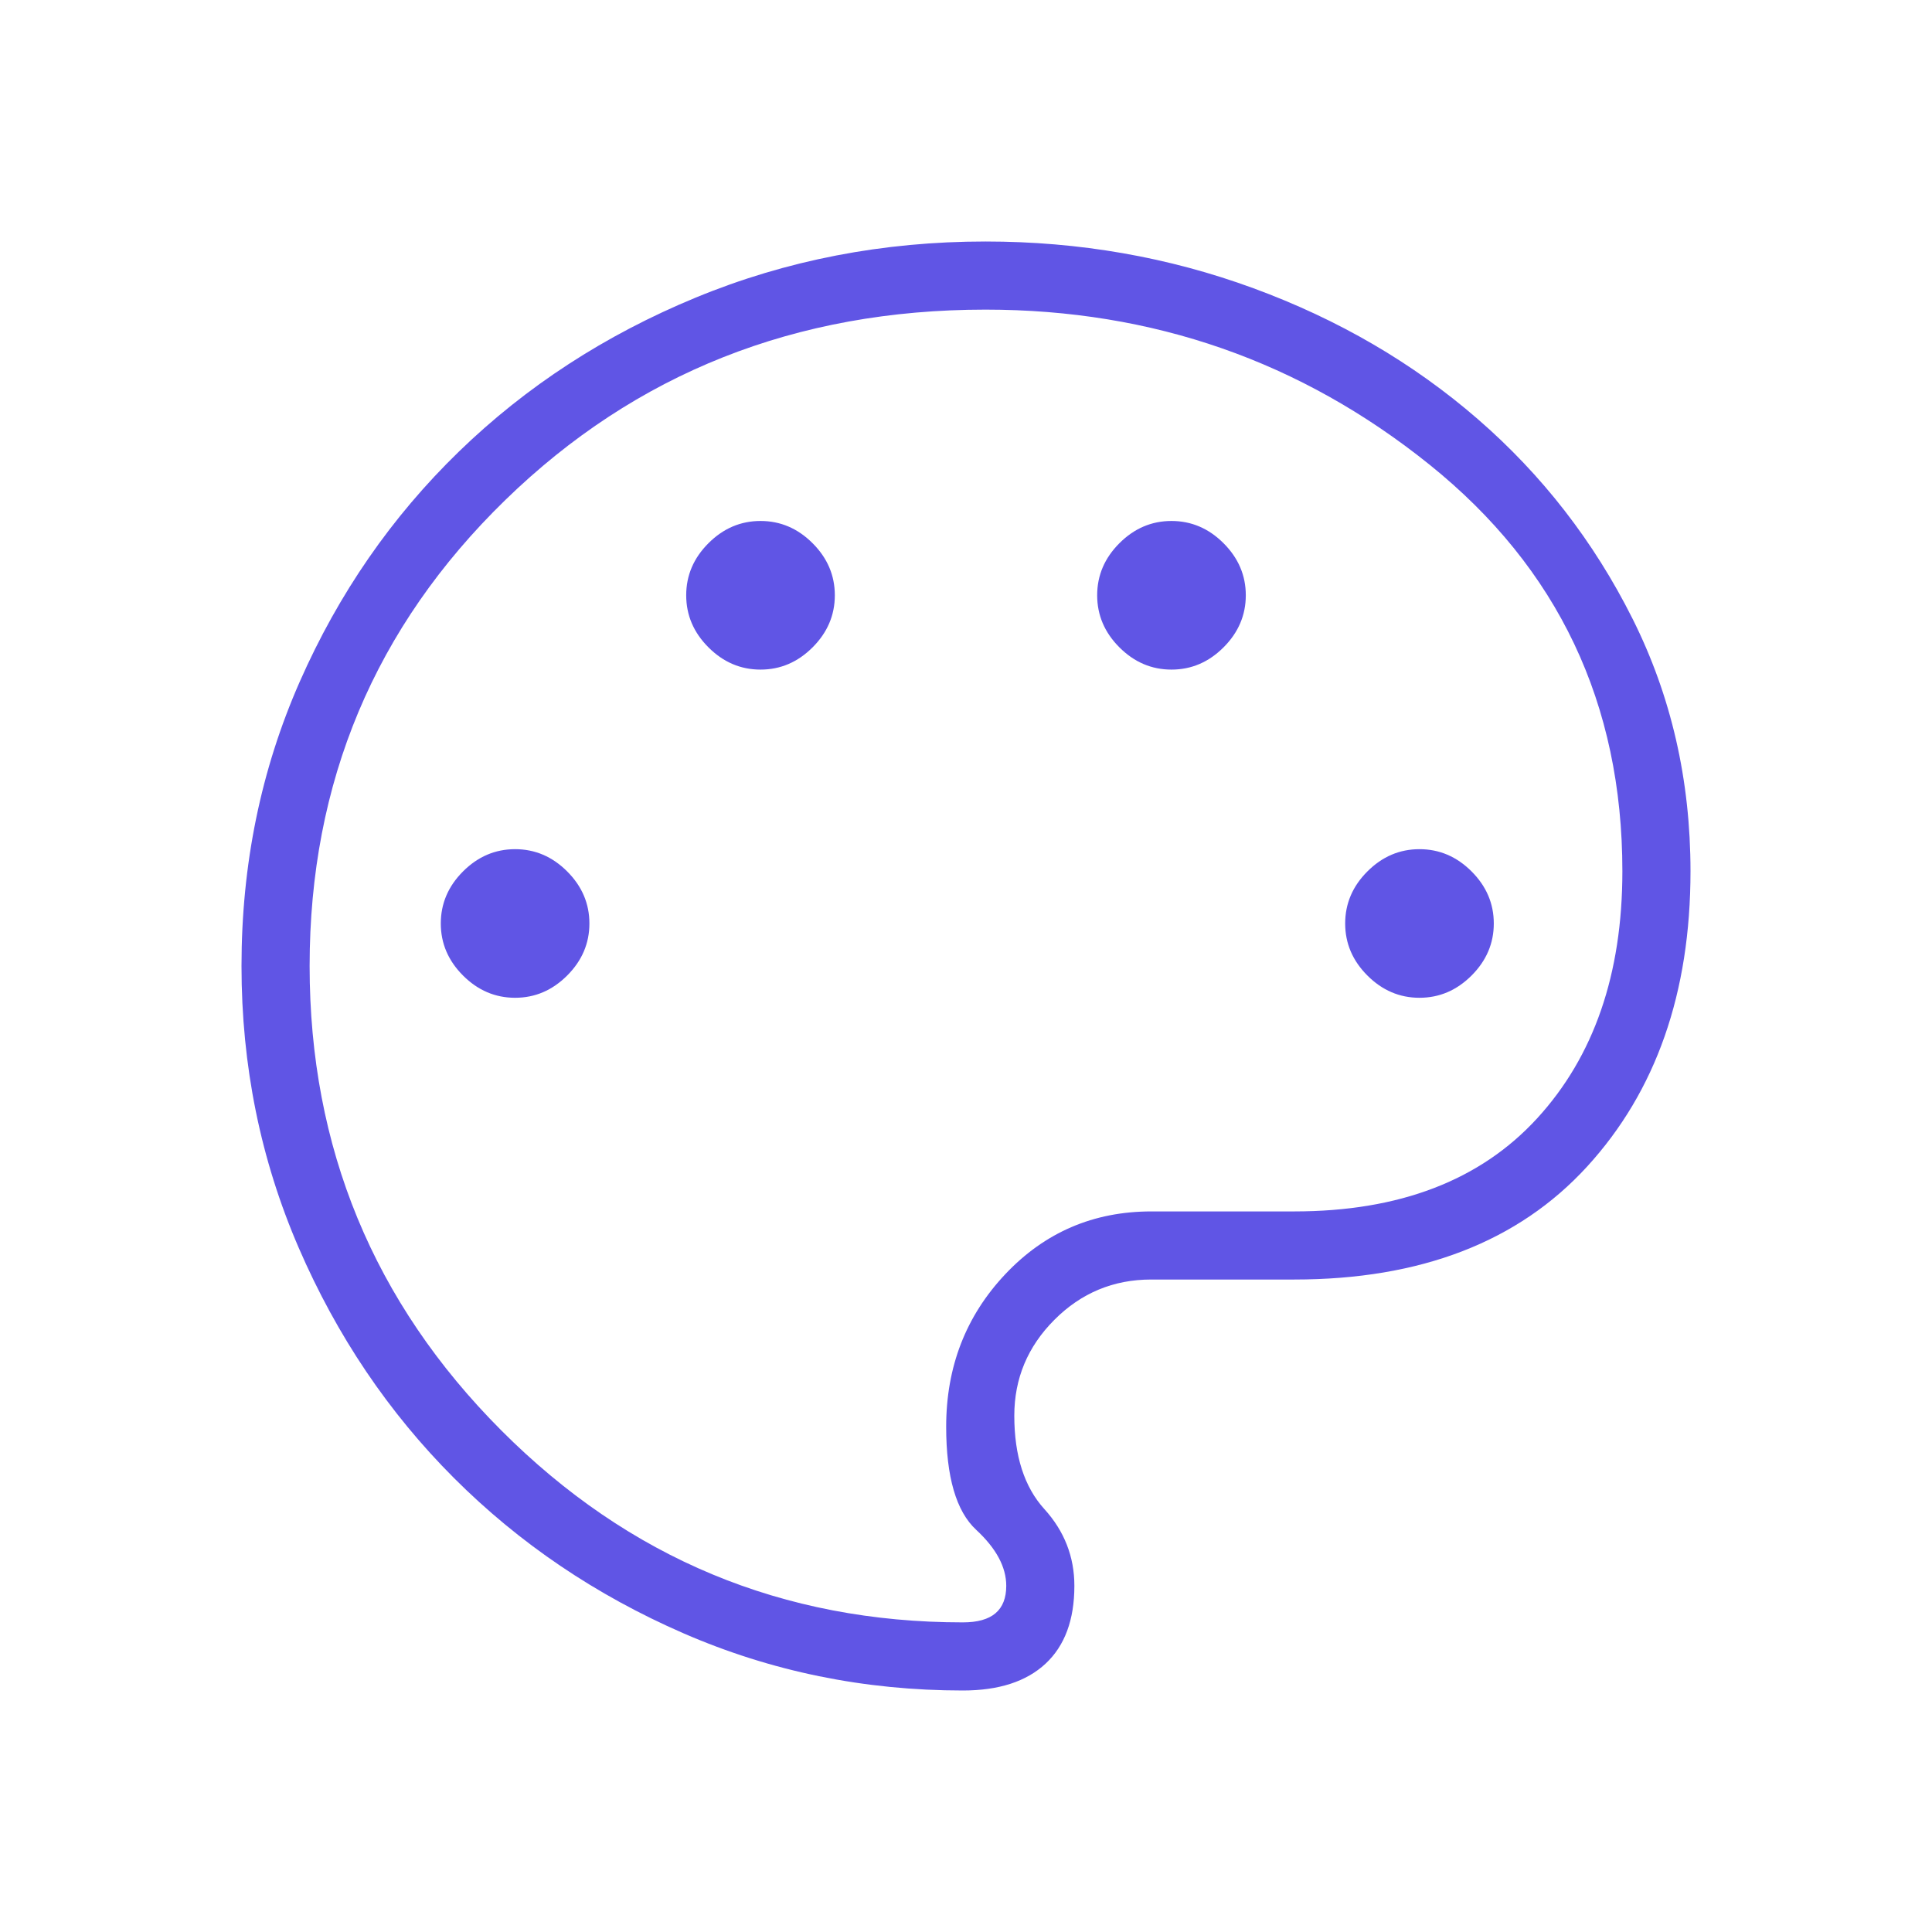 <svg xmlns="http://www.w3.org/2000/svg" height="40px" viewBox="0 -960 960 960" width="40px" fill="#6055E5"><path d="M478.46-120q-73.54 0-138.84-28.42-65.31-28.43-114.04-77.16-48.73-48.73-77.16-114.42Q120-405.69 120-480q0-75.62 28.96-141.31t79.08-114.31q50.11-48.61 117.65-76.5 67.54-27.88 144-27.88 69.85 0 133.16 23.24 63.3 23.25 111.42 64.98 48.11 41.73 76.92 99.2Q840-595.1 840-527.08q0 90.59-51.36 146.73-51.36 56.14-145.56 56.14H572q-28.08 0-48.04 19.98Q504-284.26 504-256.56q0 29.94 14.92 46.39 14.93 16.45 14.93 38.17 0 25.33-14.32 38.67Q505.21-120 478.46-120ZM480-480Zm-224.05 15.79q14.82 0 25.87-11.05t11.05-25.87q0-14.82-11.05-25.87t-25.87-11.05q-14.82 0-25.87 11.05t-11.05 25.87q0 14.82 11.05 25.87t25.87 11.05ZM377.9-627.28q14.82 0 25.87-11.05t11.05-25.88q0-14.82-11.05-25.87t-25.87-11.05q-14.82 0-25.87 11.05-11.06 11.05-11.06 25.87 0 14.83 11.06 25.88 11.05 11.05 25.87 11.05Zm204.2 0q14.82 0 25.87-11.05 11.06-11.05 11.06-25.88 0-14.82-11.06-25.87-11.05-11.05-25.87-11.05t-25.87 11.05q-11.05 11.05-11.05 25.87 0 14.83 11.05 25.88 11.05 11.05 25.87 11.05Zm123.23 163.07q14.82 0 25.88-11.05 11.05-11.05 11.05-25.87T731.21-527q-11.06-11.05-25.88-11.05-14.82 0-25.87 11.05t-11.05 25.87q0 14.82 11.05 25.87t25.87 11.05ZM478.46-153.85q10.85 0 16.19-4.53Q500-162.92 500-172q0-14-14.92-27.82-14.93-13.82-14.93-51.26 0-44.66 29.41-75.82 29.41-31.15 72.54-31.15h70.98q78.3 0 120.69-46.22 42.38-46.22 42.38-122.81 0-125-95.83-202.04-95.83-77.03-220.63-77.03-141.38 0-238.61 94.61-97.23 94.62-97.23 231.54 0 135.26 95.19 230.71 95.19 95.44 229.42 95.44Z"/></svg>